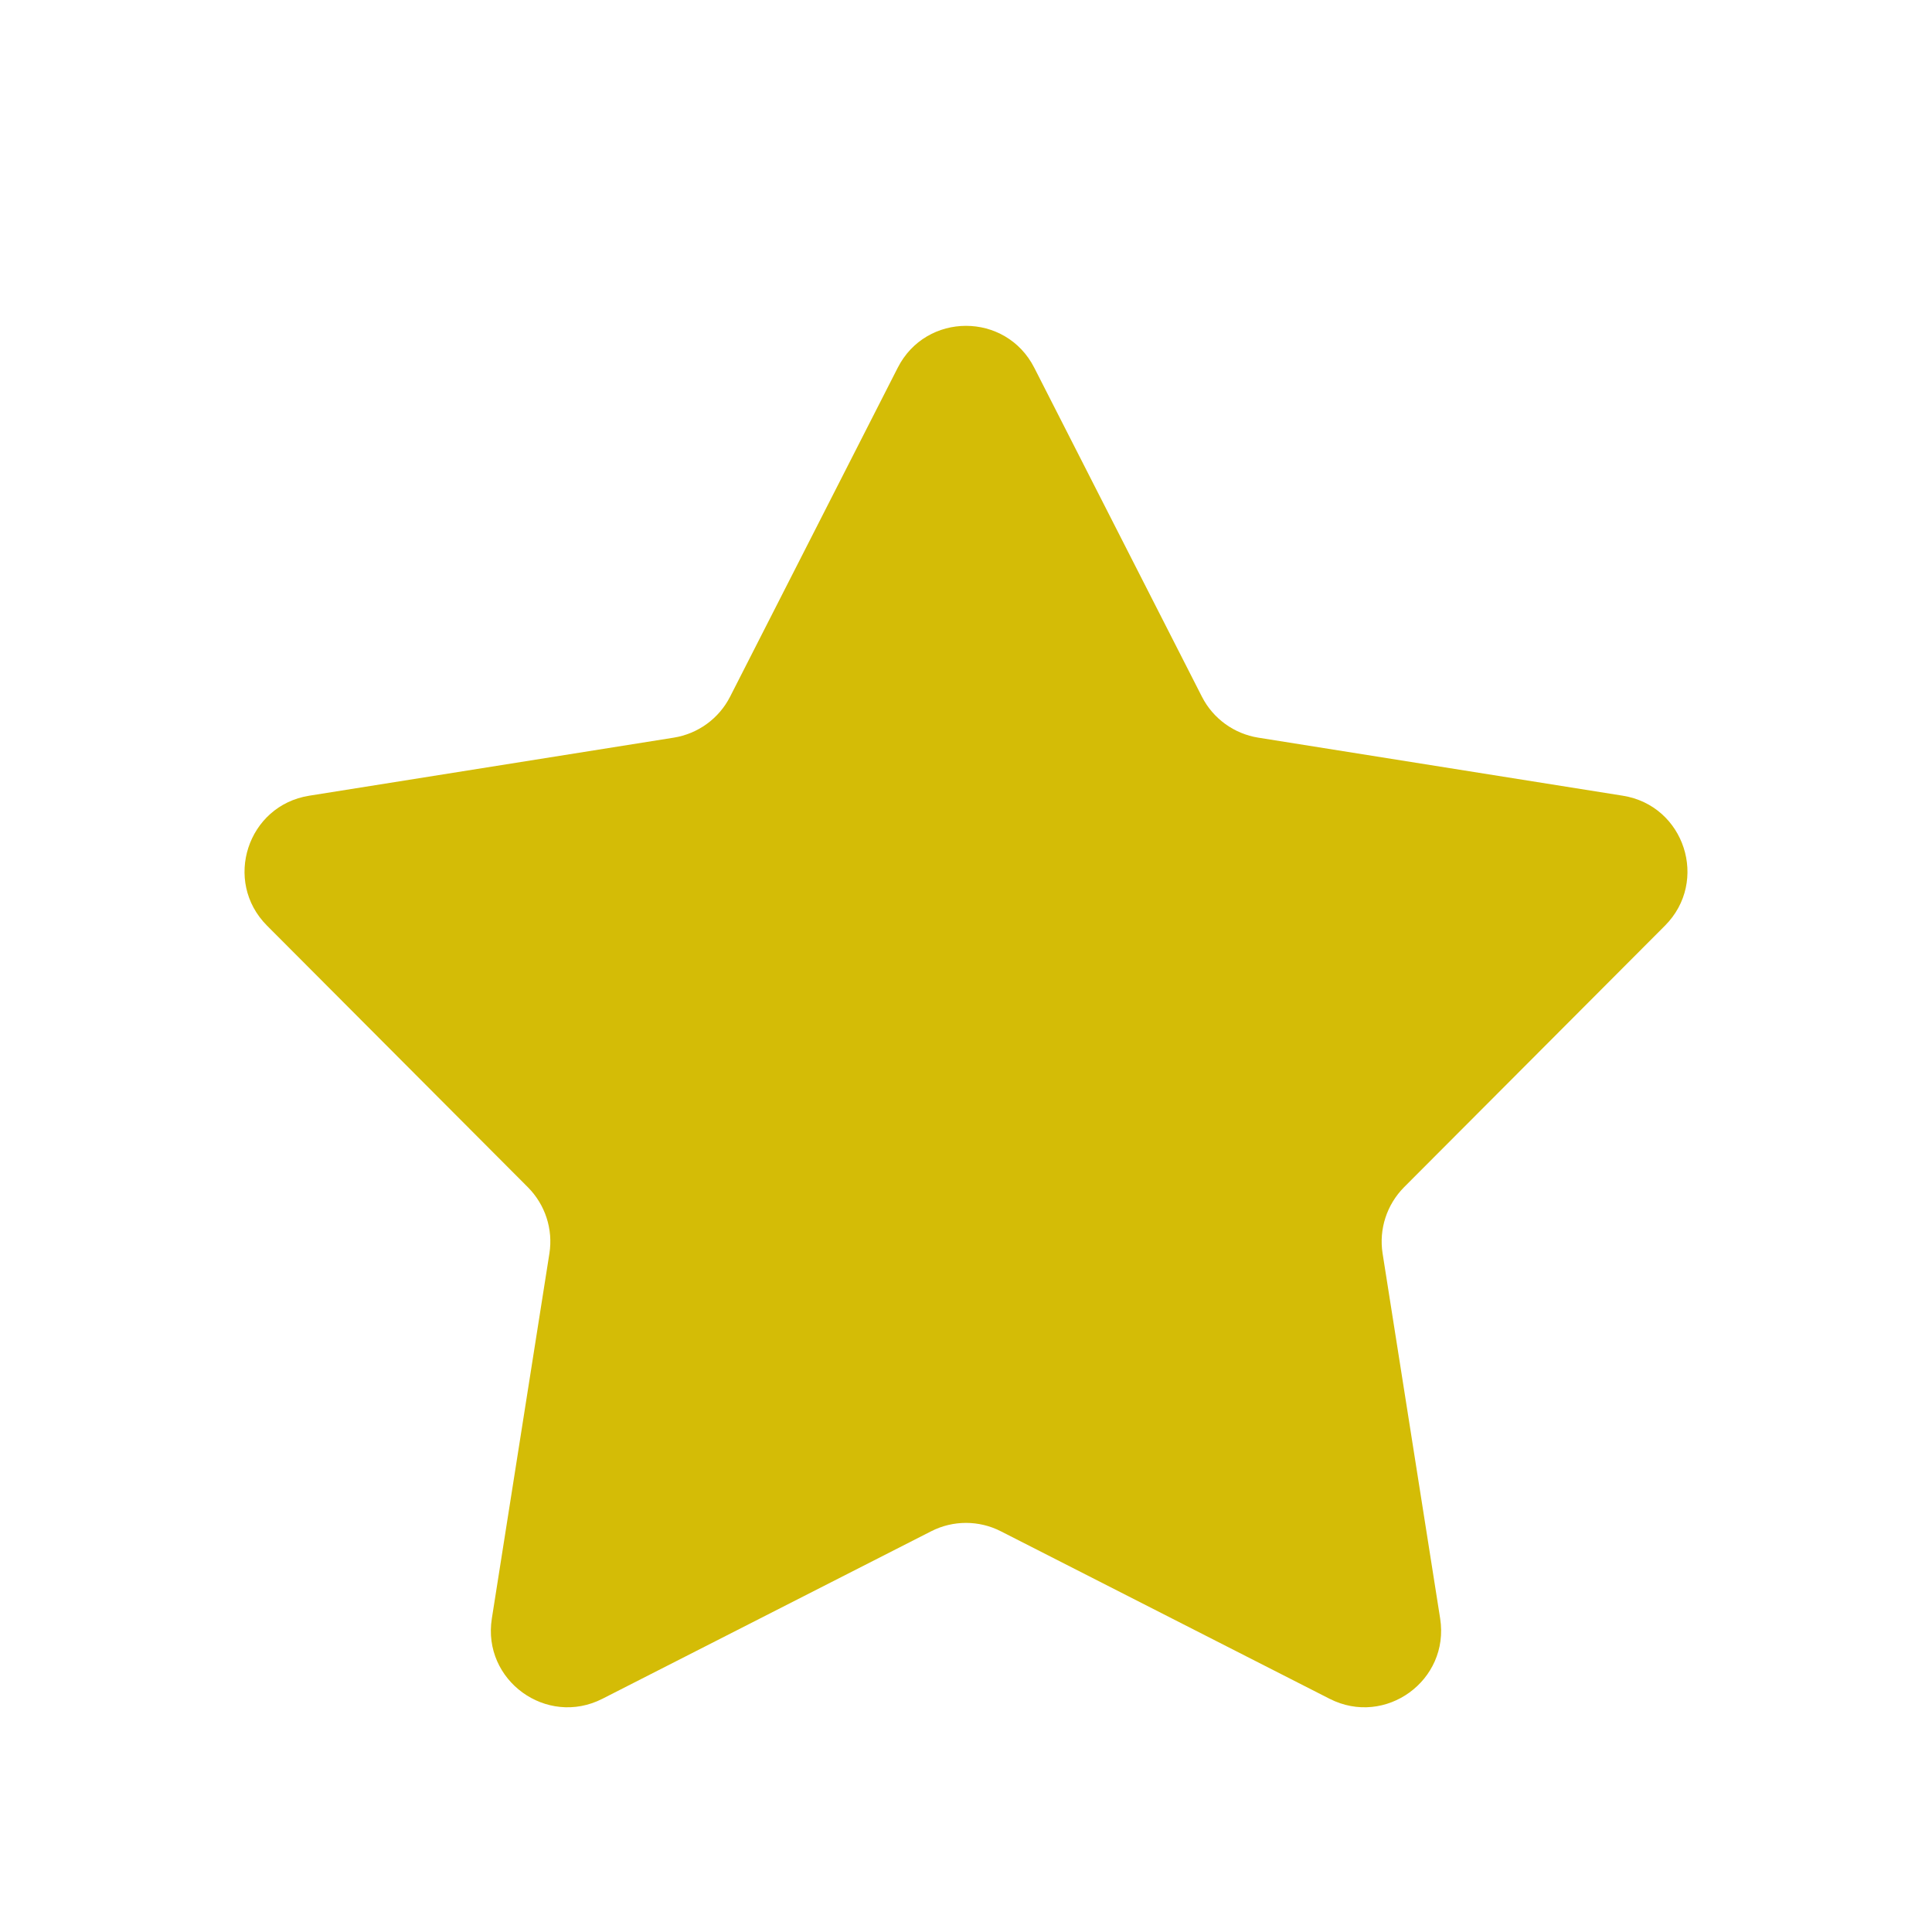 <svg width="21" height="21" viewBox="0 0 21 21" fill="none" xmlns="http://www.w3.org/2000/svg">
<g id="Frame">
<path id="Vector" d="M9.758 3.997C10.067 3.39 10.933 3.39 11.242 3.997L13.065 7.574C13.186 7.811 13.414 7.976 13.677 8.018L17.639 8.649C18.311 8.756 18.578 9.579 18.098 10.061L15.261 12.905C15.074 13.094 14.987 13.36 15.028 13.623L15.654 17.593C15.759 18.265 15.059 18.774 14.452 18.465L10.878 16.644C10.641 16.523 10.359 16.523 10.122 16.644L6.548 18.465C5.941 18.774 5.24 18.265 5.346 17.593L5.972 13.623C6.013 13.36 5.926 13.094 5.738 12.905L2.902 10.061C2.422 9.579 2.689 8.756 3.361 8.649L7.323 8.018C7.586 7.976 7.814 7.811 7.935 7.574L9.758 3.997Z" fill="#D4BC06"/>
</g>
</svg>
